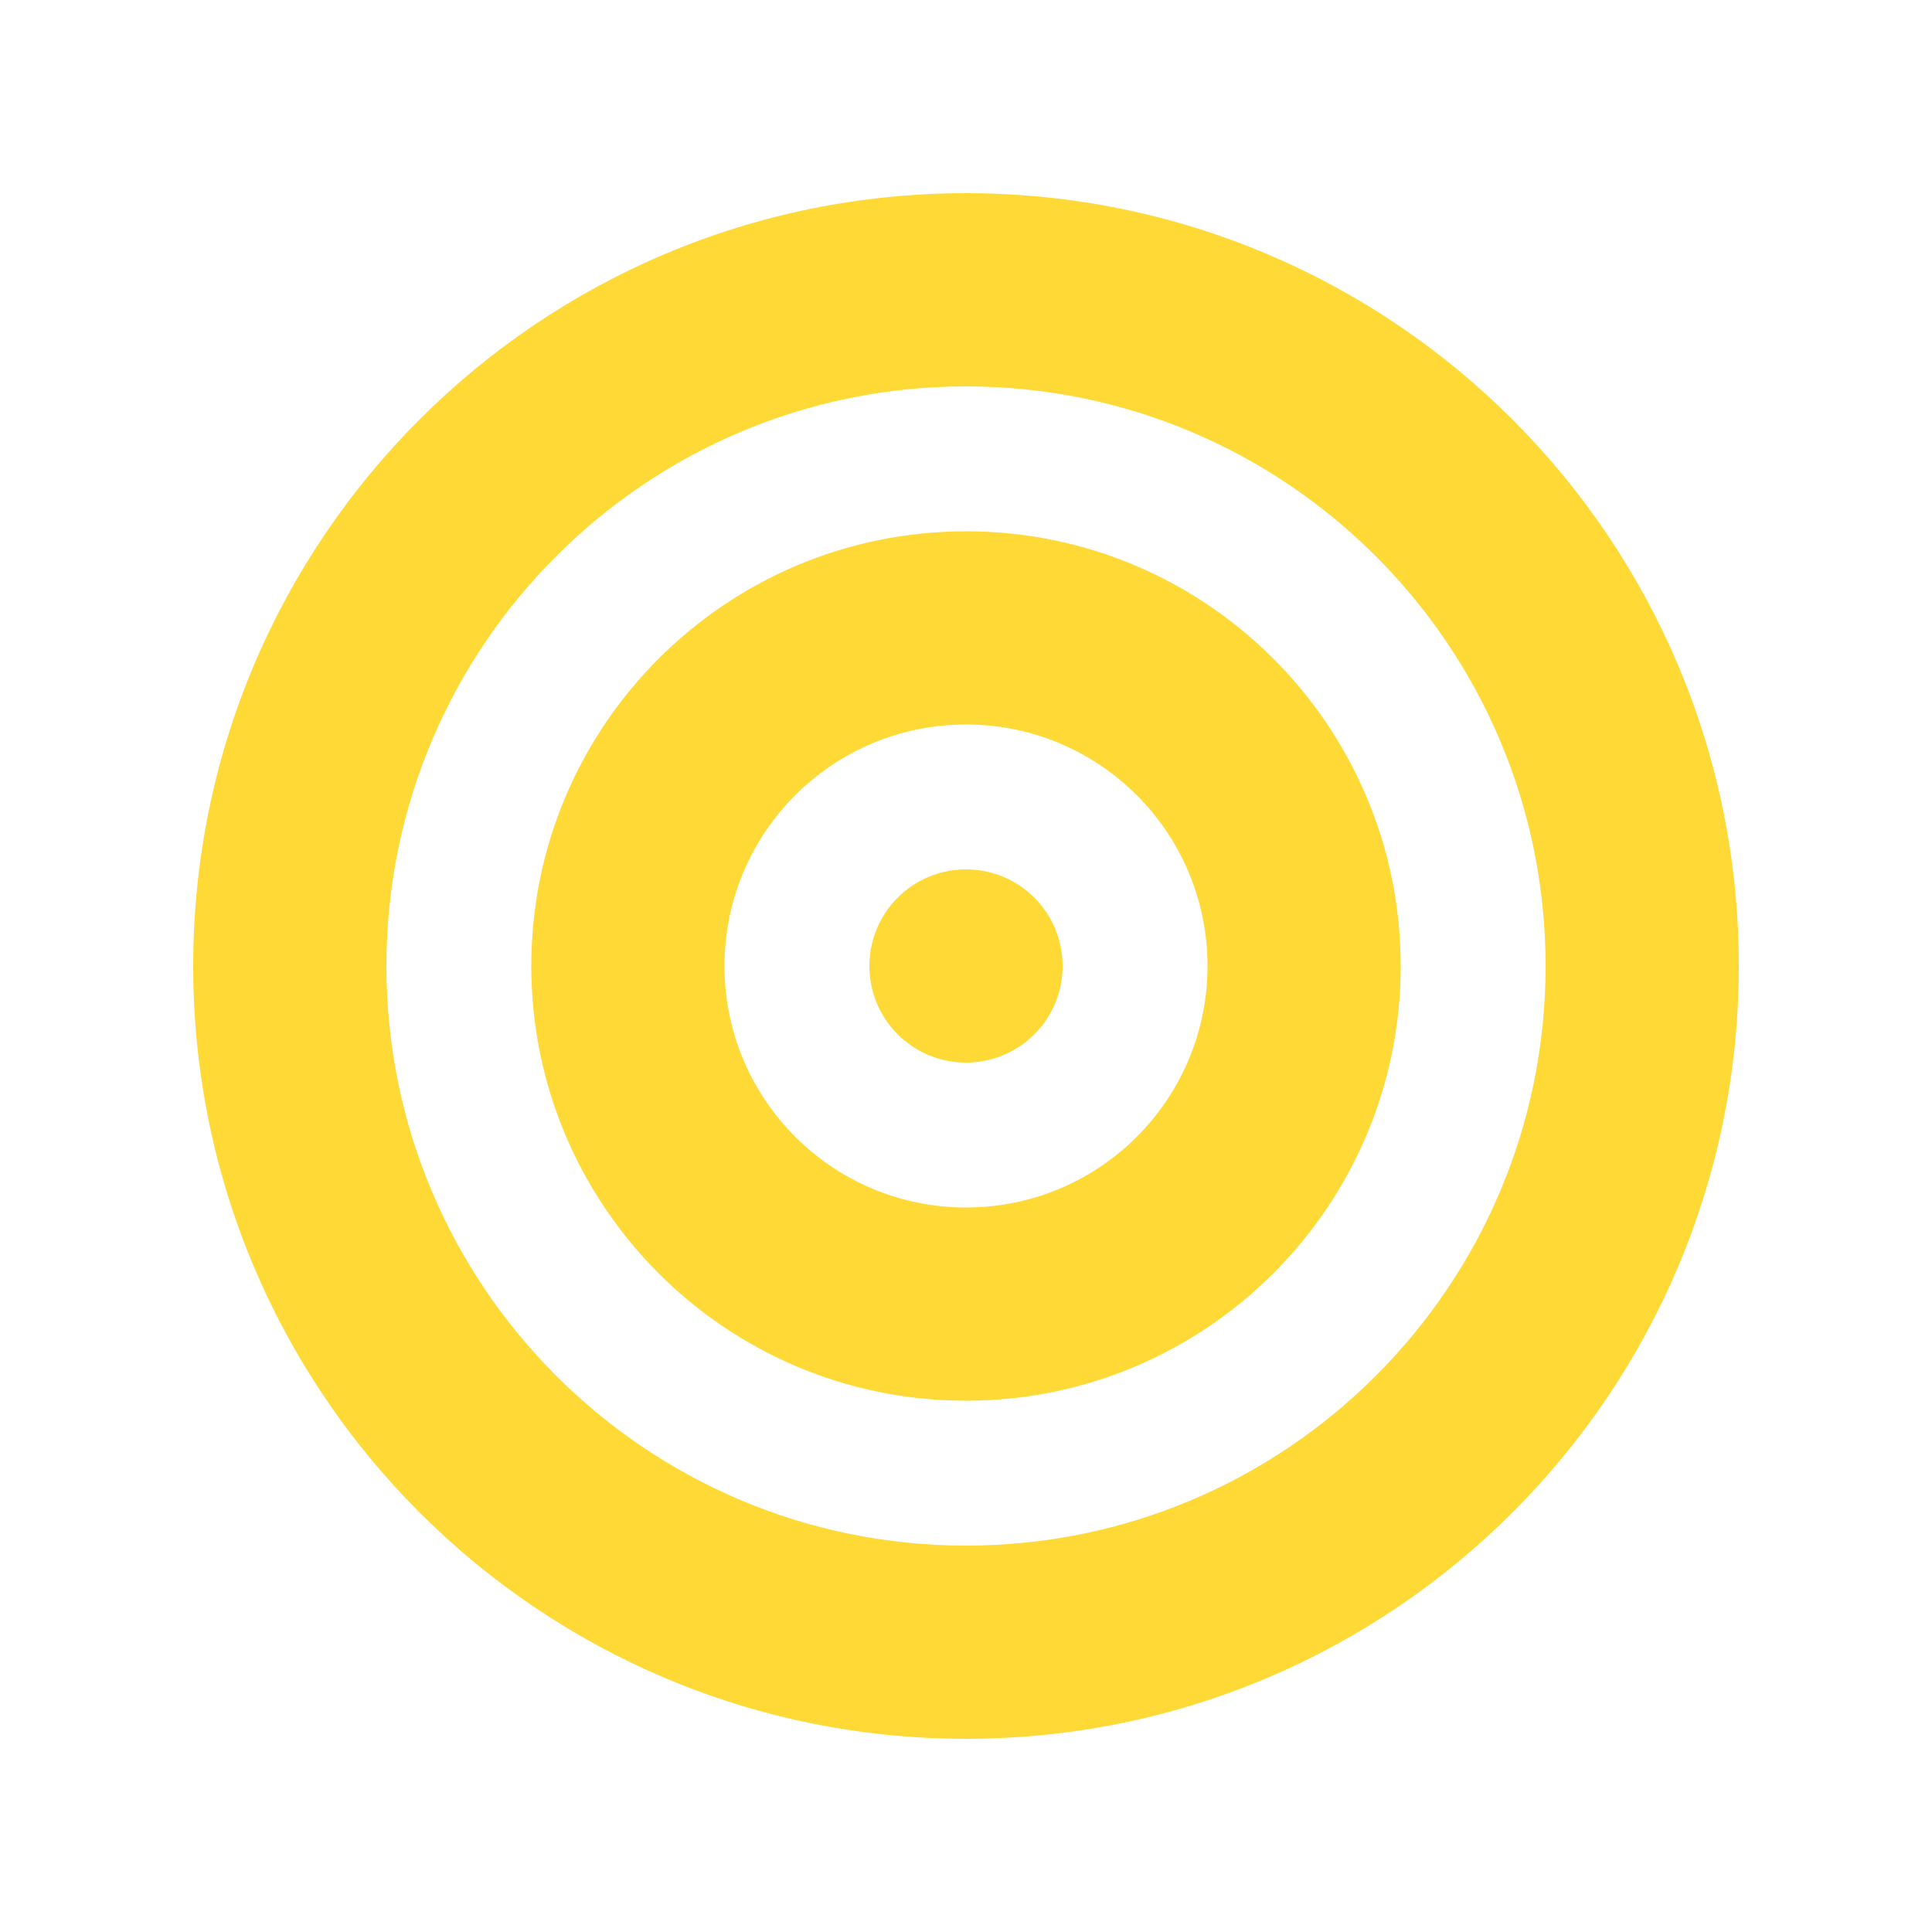 <svg xmlns="http://www.w3.org/2000/svg" xmlns:xlink="http://www.w3.org/1999/xlink" width="1080" zoomAndPan="magnify" viewBox="0 0 810 810" height="1080" preserveAspectRatio="xMidYMid meet" version="1.2"><g id="dacc5cafa1"><path style=" stroke:none;fill-rule:nonzero;fill:#ffd935;fill-opacity:1;" d="M 648 405 C 648 270.844 539.156 162 405 162 C 270.844 162 162 270.844 162 405 C 162 539.156 270.844 648 405 648 C 539.156 648 648 539.156 648 405 Z M 81 405 C 81 226.039 226.039 81 405 81 C 583.961 81 729 226.039 729 405 C 729 583.961 583.961 729 405 729 C 226.039 729 81 583.961 81 405 Z M 405 506.25 C 460.941 506.25 506.25 460.941 506.25 405 C 506.25 349.059 460.941 303.75 405 303.75 C 349.059 303.75 303.75 349.059 303.75 405 C 303.75 460.941 349.059 506.25 405 506.25 Z M 405 222.75 C 505.617 222.75 587.25 304.383 587.25 405 C 587.25 505.617 505.617 587.25 405 587.25 C 304.383 587.25 222.75 505.617 222.75 405 C 222.75 304.383 304.383 222.75 405 222.75 Z M 364.5 405 C 364.5 382.598 382.598 364.5 405 364.5 C 427.402 364.5 445.5 382.598 445.5 405 C 445.5 427.402 427.402 445.5 405 445.5 C 382.598 445.5 364.5 427.402 364.5 405 Z M 364.5 405 "/></g></svg>